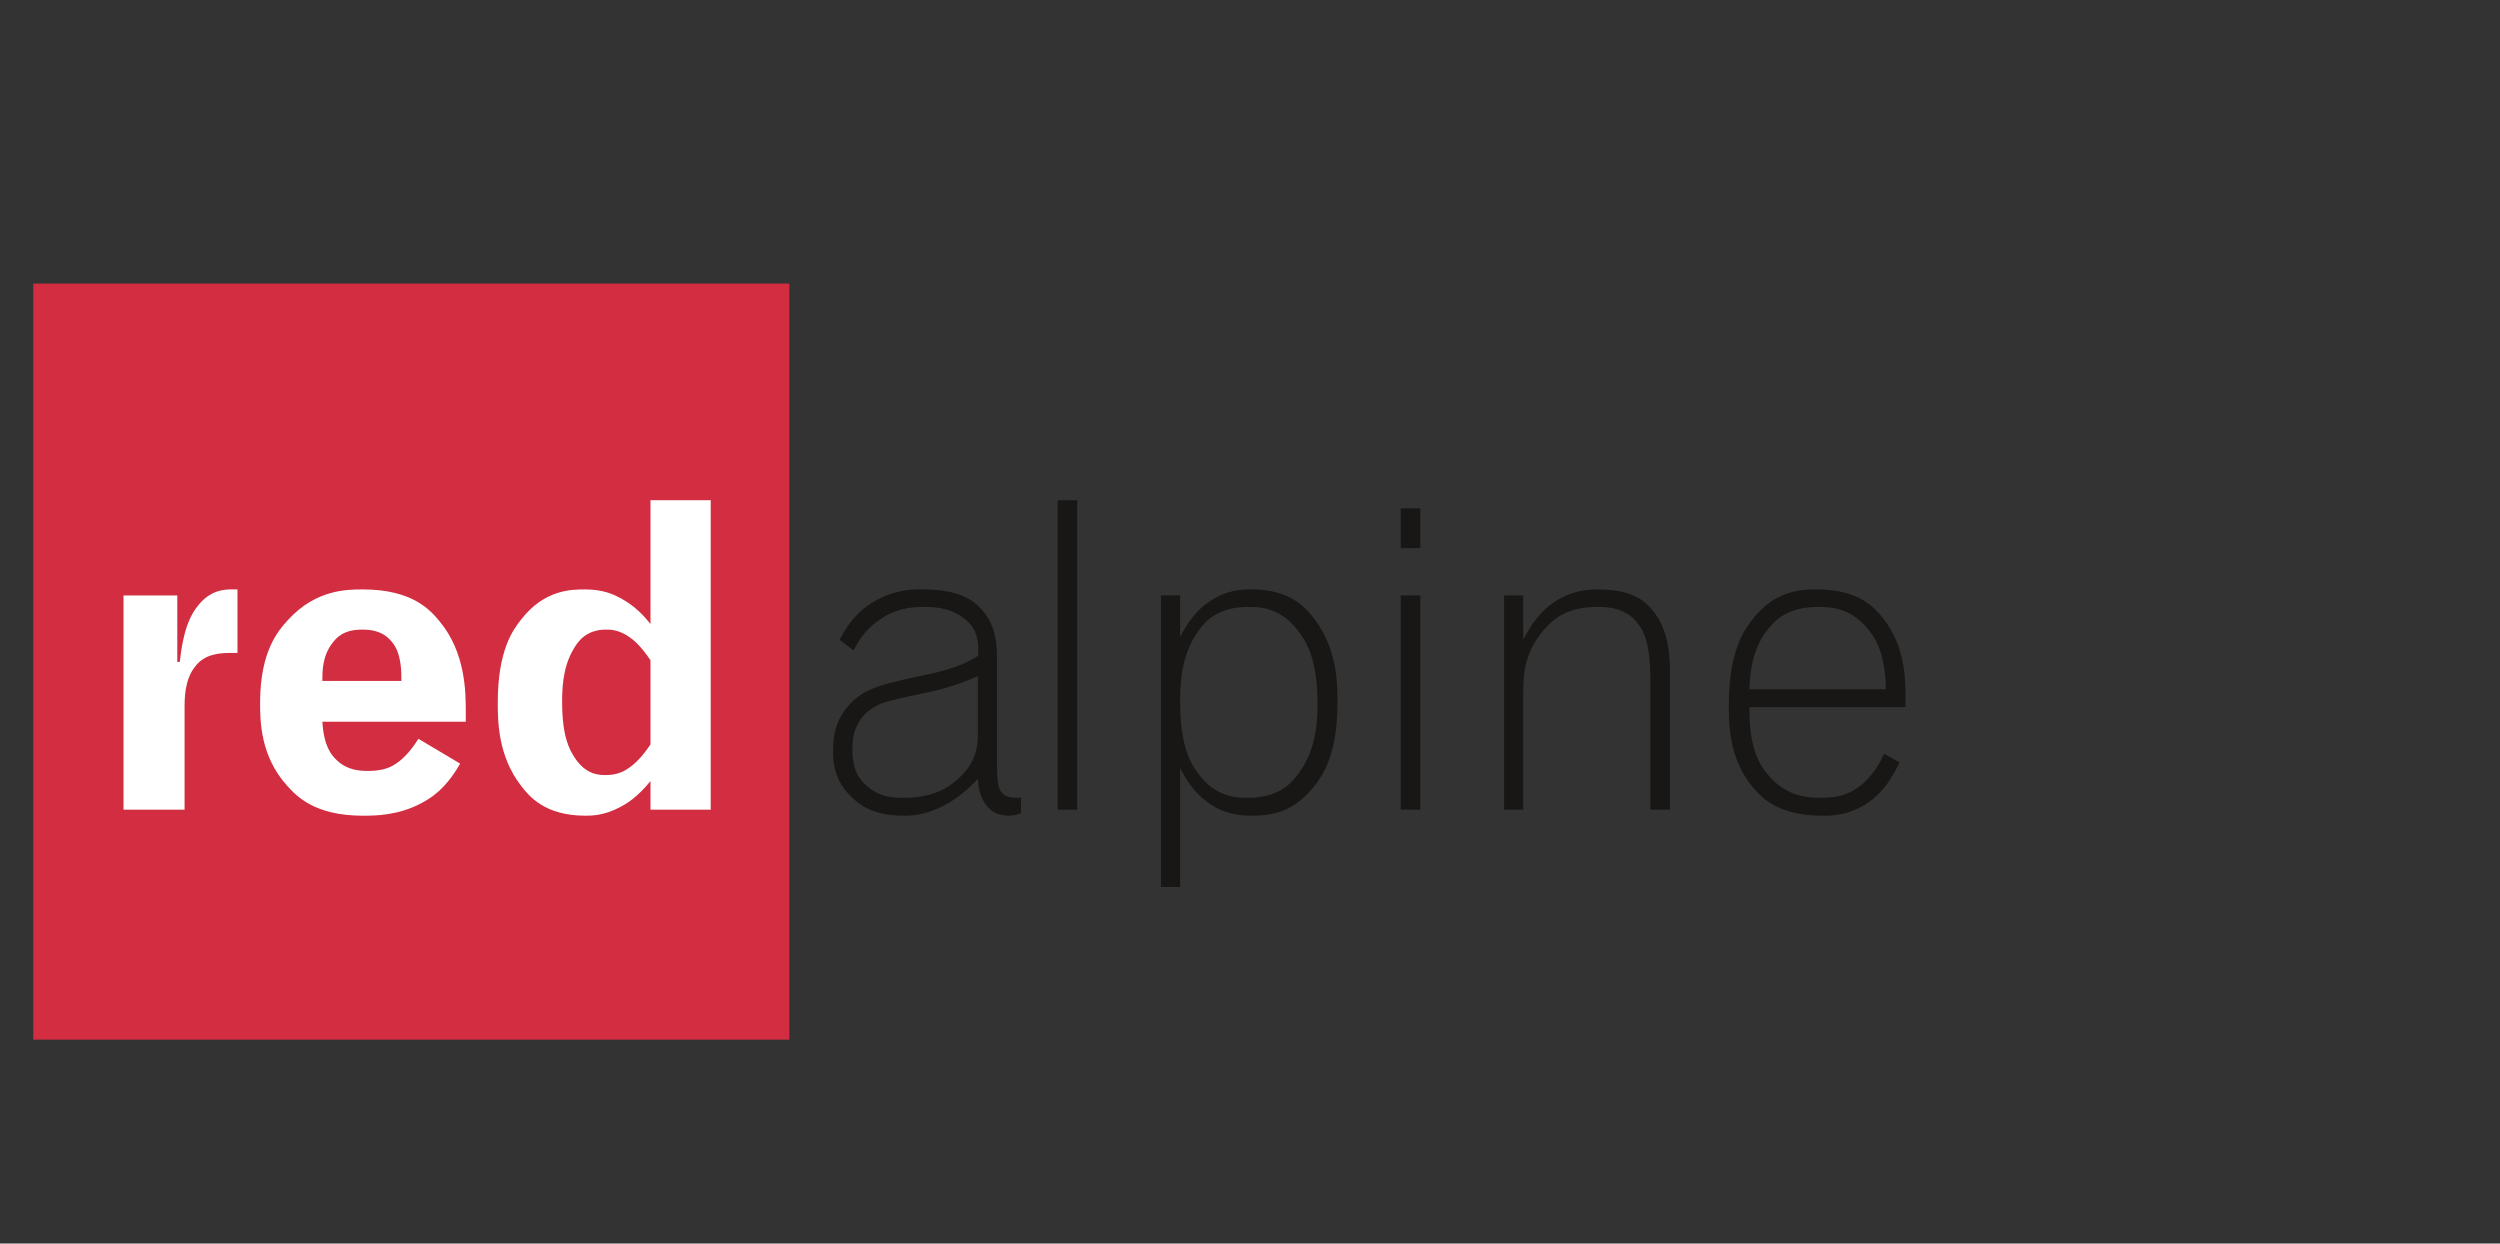 <?xml version="1.0" encoding="UTF-8"?><svg id="a" xmlns="http://www.w3.org/2000/svg" viewBox="0 0 131.07 65.197"><rect x="0" y="0" width="131.07" height="65.197" fill="#333333" stroke="none"/><defs><style>.b{fill:#fff;}.c{fill:#d22d40;}.d{fill:#181716;}</style></defs><rect class="c" x="1.744" y="14.868" width="39.638" height="39.639"/><path class="b" d="M12.451,30.901v3.332h-.426c-1.212,0-1.591,.463-1.781,.695-.567,.693-.567,1.684-.567,2.179v5.342h-3.201v-11.23h2.819v3.485h.131c.207-1.934,.663-2.557,.89-2.868,.683-.935,1.485-.935,1.884-.935h.252Z"/><path class="b" d="M21.042,35.698v-.164c0-1.278-.343-1.693-.514-1.901-.513-.623-1.219-.623-1.572-.623-.973,0-1.333,.456-1.514,.683-.541,.683-.541,1.514-.541,1.929v.077h4.14Zm3.376,2.141h-7.516c.077,1.3,.477,1.726,.677,1.939,.601,.64,1.359,.64,1.737,.64,.852,0,1.234-.245,1.425-.367,.573-.366,.989-.999,1.197-1.316l2.185,1.299c-.797,1.41-1.617,1.85-2.026,2.071-1.229,.661-2.46,.661-3.075,.661-2.546,0-3.492-1.045-3.965-1.567-1.42-1.567-1.42-3.432-1.42-4.364,0-2.721,.972-3.792,1.458-4.327,1.459-1.606,3.104-1.606,3.928-1.606,2.622,0,3.546,1.104,4.009,1.655,1.388,1.656,1.388,3.745,1.388,4.79v.492Z"/><path class="b" d="M34.104,40.952c-.742,.907-1.307,1.21-1.589,1.36-.847,.453-1.502,.453-1.829,.453-2.152,0-2.964-1.049-3.371-1.573-1.218-1.573-1.218-3.431-1.218-4.358,0-2.776,.816-3.828,1.224-4.353,1.224-1.579,2.651-1.579,3.365-1.579,.982,0,1.547,.298,1.829,.447,.847,.449,1.341,1.06,1.589,1.366v-6.489h3.157v16.223h-3.157v-1.496Zm0-1.923v-4.414c-.569-.84-.936-1.095-1.12-1.224-.551-.382-.988-.382-1.207-.382-1.092,0-1.496,.67-1.699,1.006-.606,1.004-.606,2.214-.606,2.819,0,1.813,.404,2.476,.606,2.807,.607,.994,1.335,.994,1.699,.994,.644,0,1.009-.247,1.191-.372,.546-.371,.939-.946,1.136-1.234Z"/><path class="d" d="M51.267,40.842c-.918,.961-1.563,1.282-1.884,1.443-.967,.48-1.666,.48-2.016,.48-1.671,0-2.345-.626-2.681-.939-1.011-.939-1.011-1.974-1.011-2.49,0-1.203,.39-1.767,.585-2.049,.584-.847,1.327-1.123,1.699-1.262,.622-.24,1.861-.495,2.48-.622,1.857-.383,2.505-.805,2.829-1.016,.01-.055,.014-.099,.016-.12,.006-.066,.006-.161,.006-.209,0-1.059-.507-1.453-.76-1.649-.759-.59-1.67-.59-2.124-.59-1.224,0-1.847,.389-2.158,.584-.933,.585-1.305,1.327-1.492,1.699l-.742-.557c.689-1.323,1.412-1.763,1.775-1.983,1.087-.661,2.071-.661,2.562-.661,1.998,0,2.639,.598,2.96,.896,.961,.896,.961,2.149,.961,2.775v5.55c0,1.092,.146,1.296,.219,1.398,.218,.305,.626,.305,.83,.305h.209v.819c-.219,.065-.306,.084-.35,.093-.132,.027-.219,.027-.262,.027-.743,0-1.024-.327-1.164-.492-.421-.492-.464-1.117-.486-1.431Zm0-5.396c-1.268,.579-2.458,.823-3.053,.945-1.786,.366-2.056,.505-2.191,.573-.71,.382-.918,.75-1.022,.935-.311,.551-.311,1.127-.311,1.415,0,1.179,.47,1.624,.705,1.846,.705,.667,1.535,.667,1.949,.667,1.727,0,2.459-.627,2.825-.939,1.098-.939,1.098-1.93,1.098-2.425v-3.016Z"/><rect class="d" x="55.449" y="26.226" width="1.027" height="16.223"/><path class="d" d="M69.072,36.833c0-2.36-.641-3.244-.961-3.687-.961-1.327-2.097-1.327-2.665-1.327-1.715,0-2.335,.867-2.644,1.3-.929,1.299-.929,2.909-.929,3.714,0,2.404,.619,3.266,.929,3.699,.929,1.293,2.072,1.293,2.644,1.293,1.704,0,2.345-.877,2.665-1.316,.961-1.317,.961-2.89,.961-3.676Zm-7.199,9.668h-1.006v-15.284h1.006v2.174c.655-1.268,1.268-1.676,1.573-1.88,.917-.612,1.748-.612,2.163-.612,2.12,0,2.917,1.049,3.316,1.574,1.196,1.572,1.196,3.429,1.196,4.358,0,2.786-.797,3.835-1.196,4.359-1.197,1.573-2.609,1.573-3.316,1.573-1.246,0-1.856-.408-2.163-.612-.918-.612-1.355-1.457-1.573-1.88v6.227Z"/><path class="d" d="M73.437,42.449v-11.231h1.027v11.231h-1.027Zm0-13.711v-2.087h1.027v2.087h-1.027Z"/><path class="d" d="M87.552,42.449h-1.027v-6.872c0-2.021-.437-2.6-.656-2.89-.655-.868-1.661-.868-2.163-.868-1.715,0-2.425,.816-2.78,1.224-1.065,1.224-1.065,2.55-1.065,3.211v6.195h-1.004v-11.23h1.004v2.326c.667-1.332,1.318-1.769,1.644-1.988,.978-.655,1.852-.655,2.289-.655,1.923,0,2.534,.725,2.84,1.086,.918,1.087,.918,2.595,.918,3.349v7.112Z"/><path class="d" d="M98.788,39.521l.797,.449c-.656,1.419-1.318,1.878-1.65,2.108-.994,.689-1.911,.689-2.37,.689-2.392,0-3.237-.99-3.66-1.486-1.267-1.486-1.267-3.358-1.267-4.294,0-2.884,.812-3.95,1.218-4.484,1.218-1.601,2.667-1.601,3.392-1.601,2.24,0,3.045,.983,3.447,1.475,1.207,1.475,1.207,3.295,1.207,4.205v.492h-8.183v.207c0,2.164,.66,2.957,.988,3.354,.989,1.191,2.191,1.191,2.792,1.191,1.147,0,1.661-.364,1.917-.545,.77-.546,1.171-1.355,1.372-1.76Zm-7.069-3.386h7.156c-.034-2.054-.656-2.807-.967-3.185-.935-1.13-2.042-1.13-2.595-1.13-1.649,0-2.272,.746-2.583,1.12-.933,1.12-.985,2.503-1.01,3.195Z"/></svg>